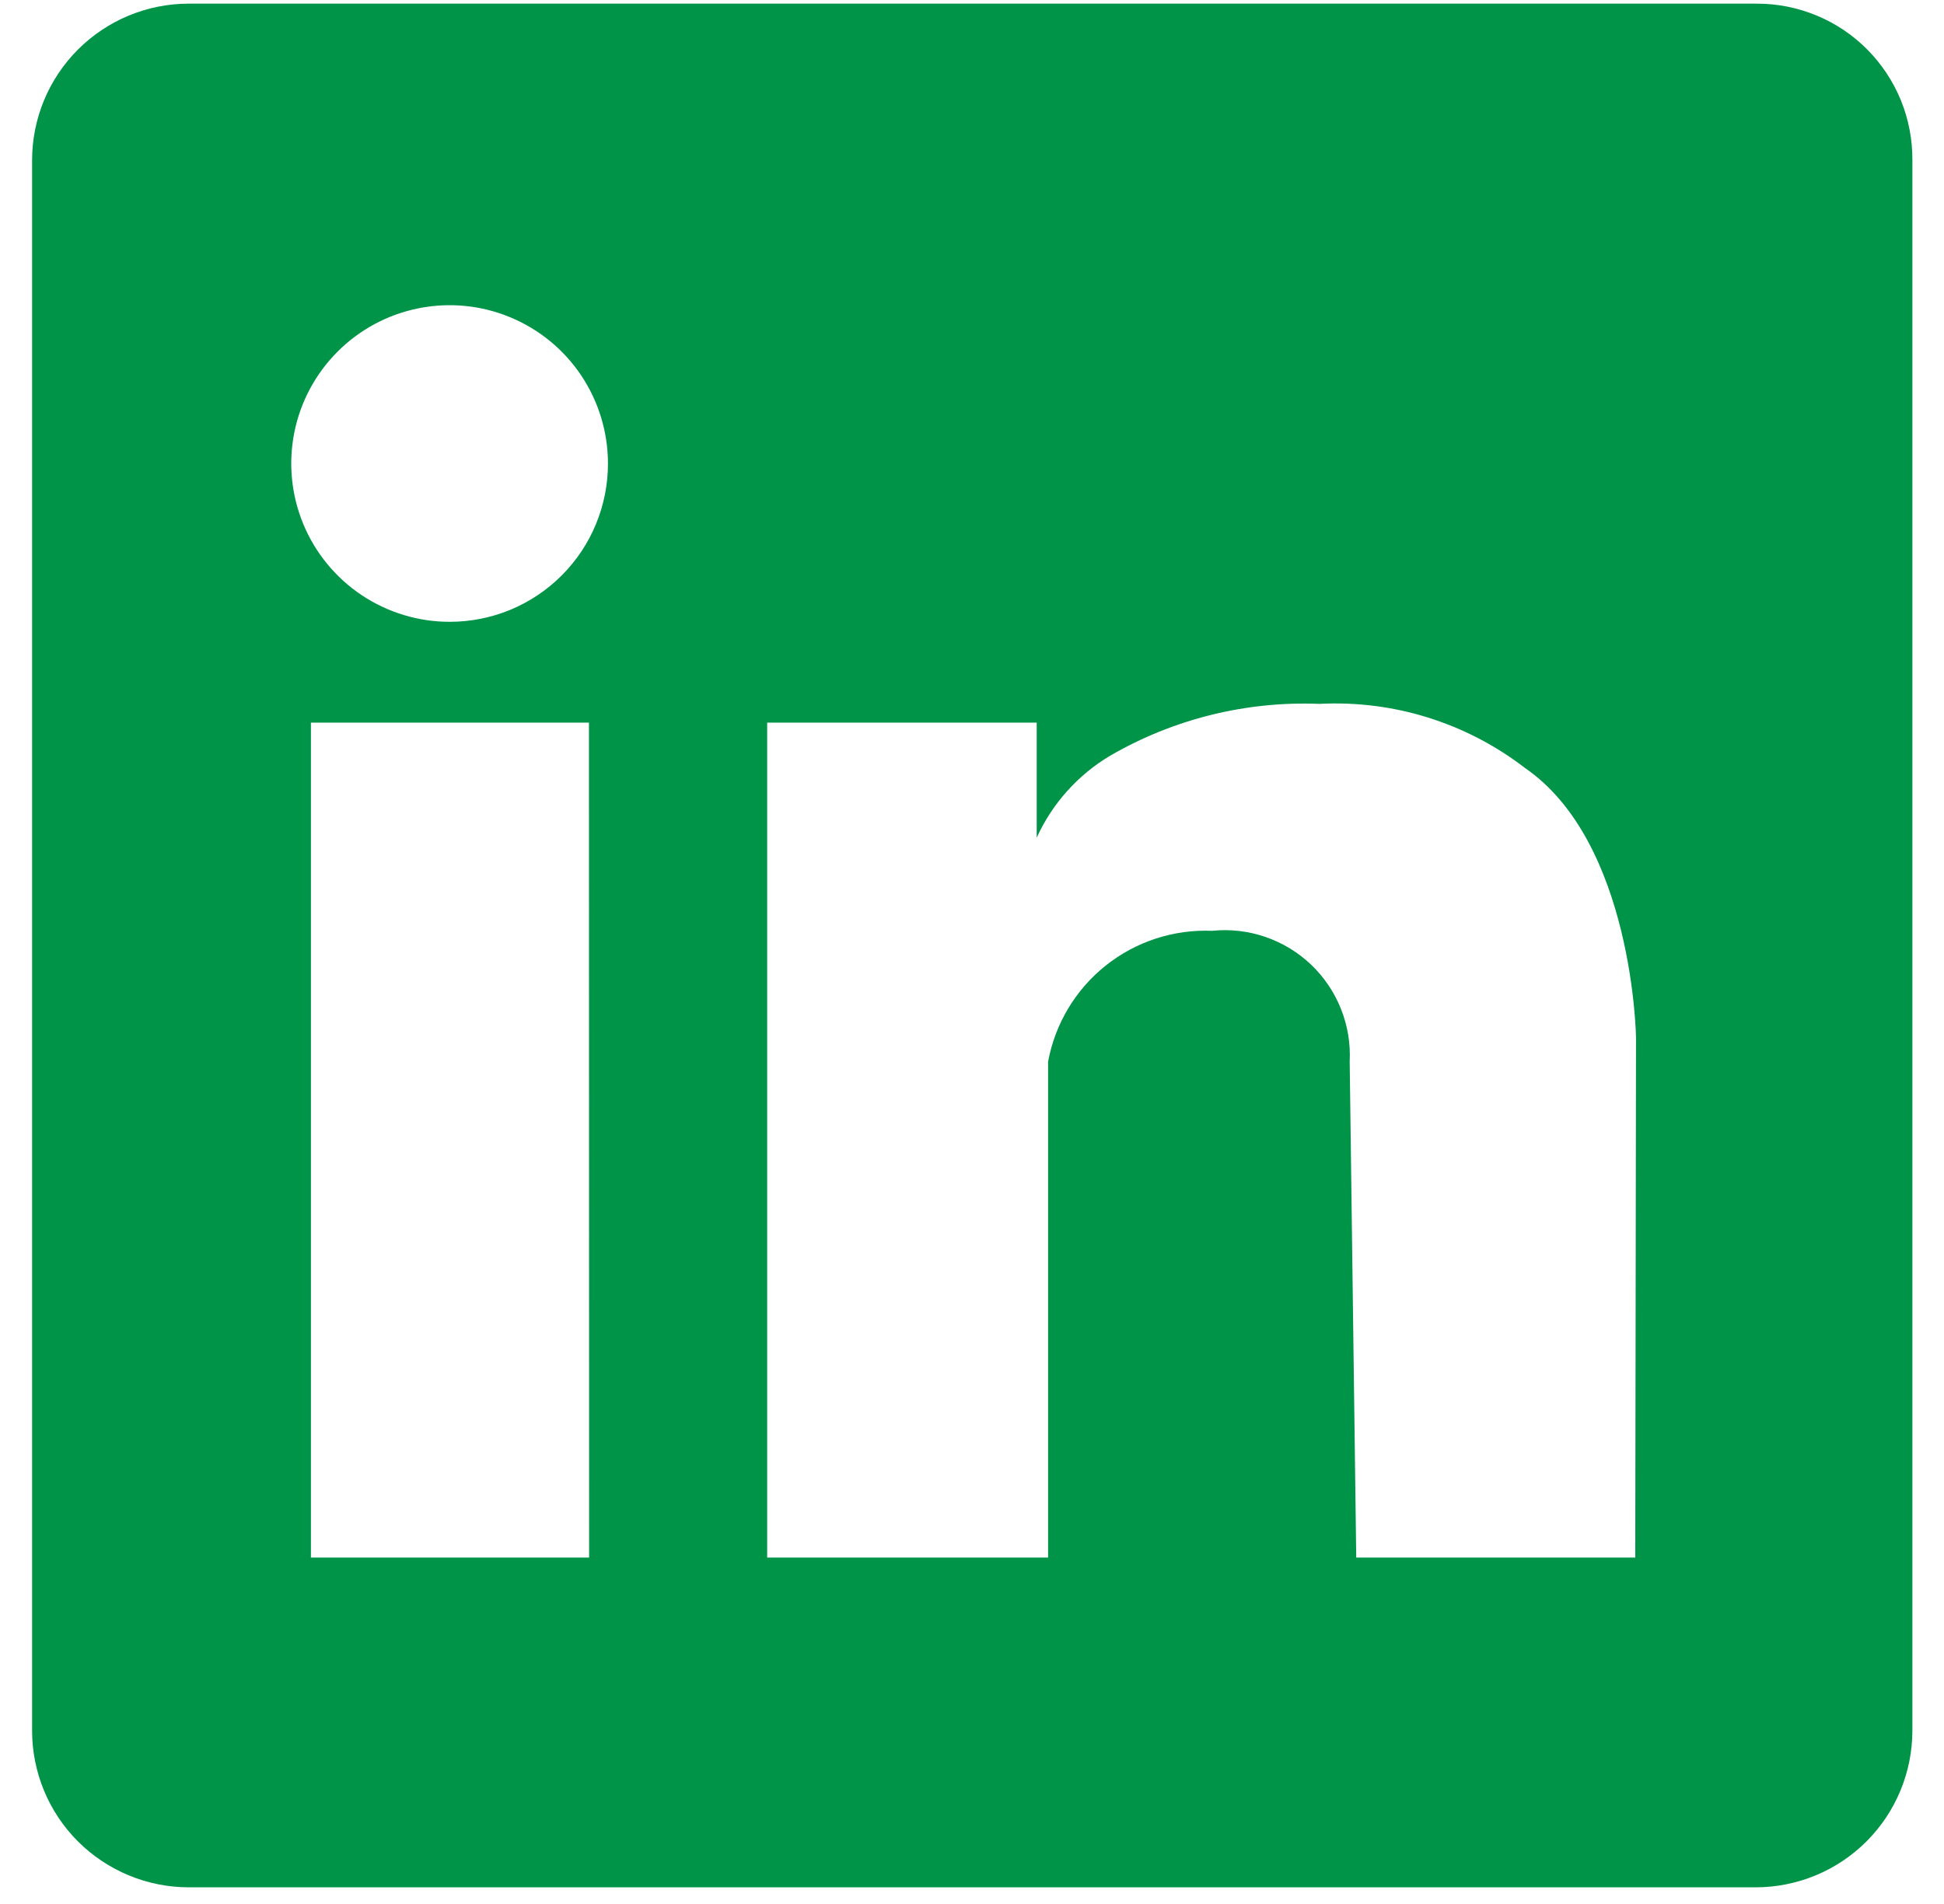 <svg width="49" height="48" viewBox="0 0 49 48" fill="none" xmlns="http://www.w3.org/2000/svg">
    <path
        d="M44.283 0.092H4.753C3.707 0.093 2.705 0.509 1.965 1.249C1.226 1.988 0.81 2.99 0.809 4.036V43.636C0.81 44.681 1.226 45.684 1.965 46.423C2.705 47.162 3.707 47.578 4.753 47.58H44.258C45.304 47.578 46.306 47.162 47.046 46.423C47.785 45.684 48.201 44.681 48.203 43.636V4.036C48.206 3.519 48.108 3.006 47.913 2.527C47.717 2.049 47.429 1.614 47.065 1.247C46.7 0.88 46.267 0.589 45.789 0.391C45.312 0.193 44.8 0.091 44.283 0.092ZM14.849 39.266H7.837V18.218H14.845L14.849 39.266ZM11.332 15.676C10.543 15.676 9.772 15.441 9.115 15.003C8.459 14.564 7.947 13.941 7.645 13.212C7.343 12.483 7.264 11.68 7.418 10.906C7.572 10.132 7.952 9.421 8.511 8.863C9.069 8.305 9.78 7.925 10.554 7.771C11.328 7.617 12.131 7.695 12.86 7.998C13.589 8.3 14.213 8.811 14.651 9.467C15.089 10.124 15.324 10.895 15.324 11.685C15.325 12.209 15.222 12.728 15.022 13.212C14.822 13.697 14.528 14.137 14.158 14.507C13.788 14.878 13.348 15.172 12.864 15.373C12.38 15.573 11.861 15.676 11.336 15.676H11.332ZM41.218 39.266H34.185L34.02 26.766C34.043 26.311 33.969 25.858 33.8 25.435C33.632 25.012 33.374 24.631 33.045 24.317C32.715 24.004 32.322 23.766 31.892 23.619C31.461 23.472 31.004 23.419 30.552 23.466C29.581 23.426 28.628 23.738 27.868 24.344C27.109 24.95 26.594 25.81 26.418 26.766V39.266H19.337V18.218H26.131V21.118C26.523 20.256 27.17 19.535 27.983 19.051C29.582 18.124 31.411 17.671 33.258 17.745C35.121 17.648 36.958 18.221 38.437 19.36C41.169 21.237 41.237 26.155 41.237 26.155L41.218 39.266Z"
        fill="#009448" />
</svg>